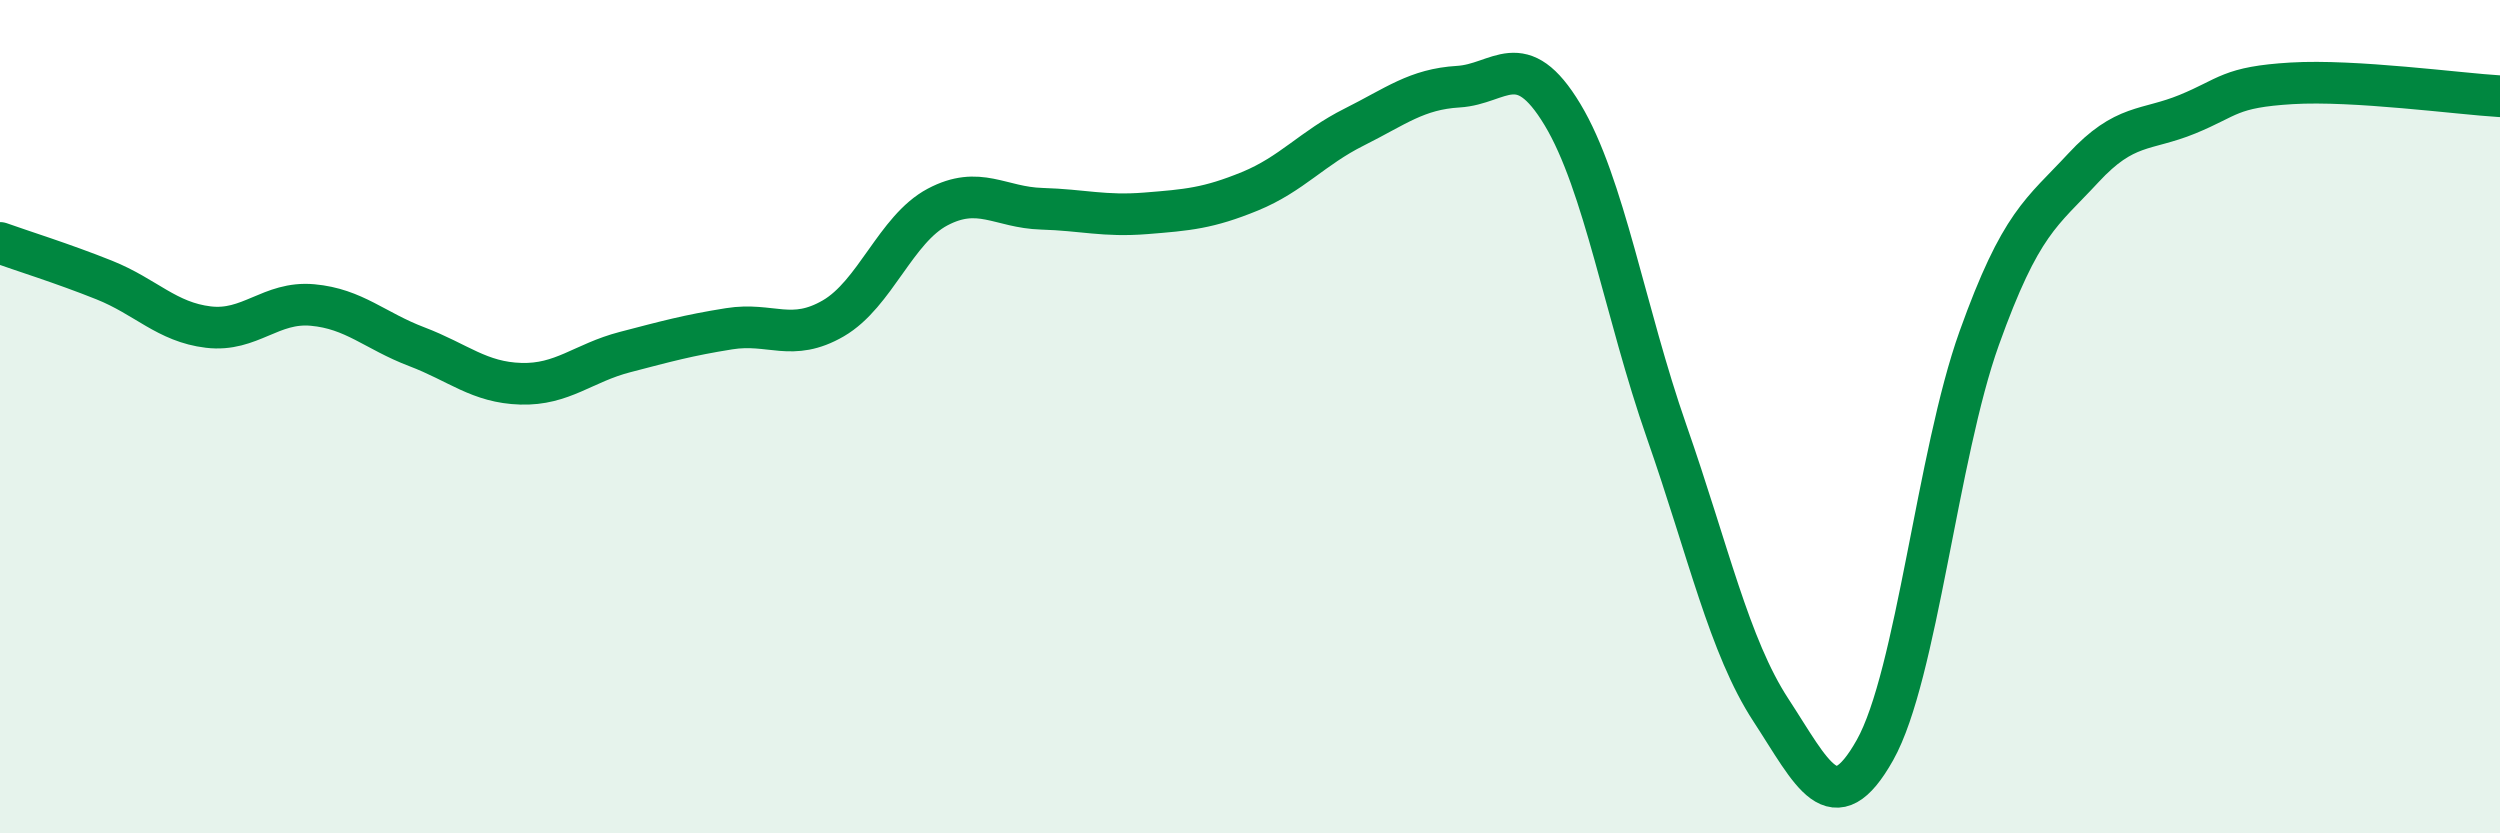
    <svg width="60" height="20" viewBox="0 0 60 20" xmlns="http://www.w3.org/2000/svg">
      <path
        d="M 0,5.83 C 0.5,6.01 1.5,6.32 2.5,6.72 C 3.5,7.12 4,7.73 5,7.85 C 6,7.97 6.5,7.23 7.5,7.32 C 8.5,7.41 9,7.94 10,8.32 C 11,8.7 11.5,9.18 12.5,9.21 C 13.5,9.24 14,8.71 15,8.45 C 16,8.19 16.5,8.05 17.5,7.89 C 18.5,7.73 19,8.22 20,7.64 C 21,7.06 21.5,5.5 22.5,4.97 C 23.5,4.44 24,4.98 25,5.01 C 26,5.04 26.5,5.2 27.5,5.12 C 28.5,5.04 29,5 30,4.59 C 31,4.18 31.5,3.55 32.5,3.05 C 33.5,2.55 34,2.14 35,2.08 C 36,2.02 36.5,1.09 37.5,2.75 C 38.5,4.41 39,7.5 40,10.36 C 41,13.22 41.5,15.51 42.5,17.04 C 43.5,18.57 44,19.78 45,18 C 46,16.22 46.5,10.91 47.5,8.12 C 48.5,5.33 49,5.11 50,4.03 C 51,2.95 51.5,3.15 52.5,2.74 C 53.5,2.33 53.5,2.09 55,2 C 56.5,1.91 59,2.25 60,2.31L60 20L0 20Z"
        fill="#008740"
        opacity="0.1"
        stroke-linecap="round"
        stroke-linejoin="round"
      />
      <path
        d="M 0,5.83 C 0.5,6.01 1.5,6.32 2.5,6.72 C 3.5,7.12 4,7.73 5,7.85 C 6,7.97 6.5,7.23 7.5,7.32 C 8.5,7.41 9,7.94 10,8.32 C 11,8.7 11.5,9.18 12.5,9.21 C 13.5,9.24 14,8.71 15,8.45 C 16,8.19 16.5,8.05 17.5,7.89 C 18.5,7.73 19,8.22 20,7.64 C 21,7.06 21.5,5.5 22.5,4.97 C 23.5,4.44 24,4.98 25,5.01 C 26,5.04 26.5,5.2 27.5,5.12 C 28.5,5.04 29,5 30,4.59 C 31,4.18 31.5,3.55 32.5,3.05 C 33.5,2.55 34,2.14 35,2.08 C 36,2.02 36.5,1.09 37.5,2.75 C 38.5,4.41 39,7.5 40,10.36 C 41,13.22 41.5,15.51 42.5,17.04 C 43.5,18.57 44,19.78 45,18 C 46,16.22 46.5,10.91 47.5,8.12 C 48.5,5.33 49,5.11 50,4.03 C 51,2.95 51.5,3.15 52.5,2.74 C 53.5,2.33 53.5,2.09 55,2 C 56.5,1.91 59,2.25 60,2.31"
        stroke="#008740"
        stroke-width="1"
        fill="none"
        stroke-linecap="round"
        stroke-linejoin="round"
      />
    </svg>
  